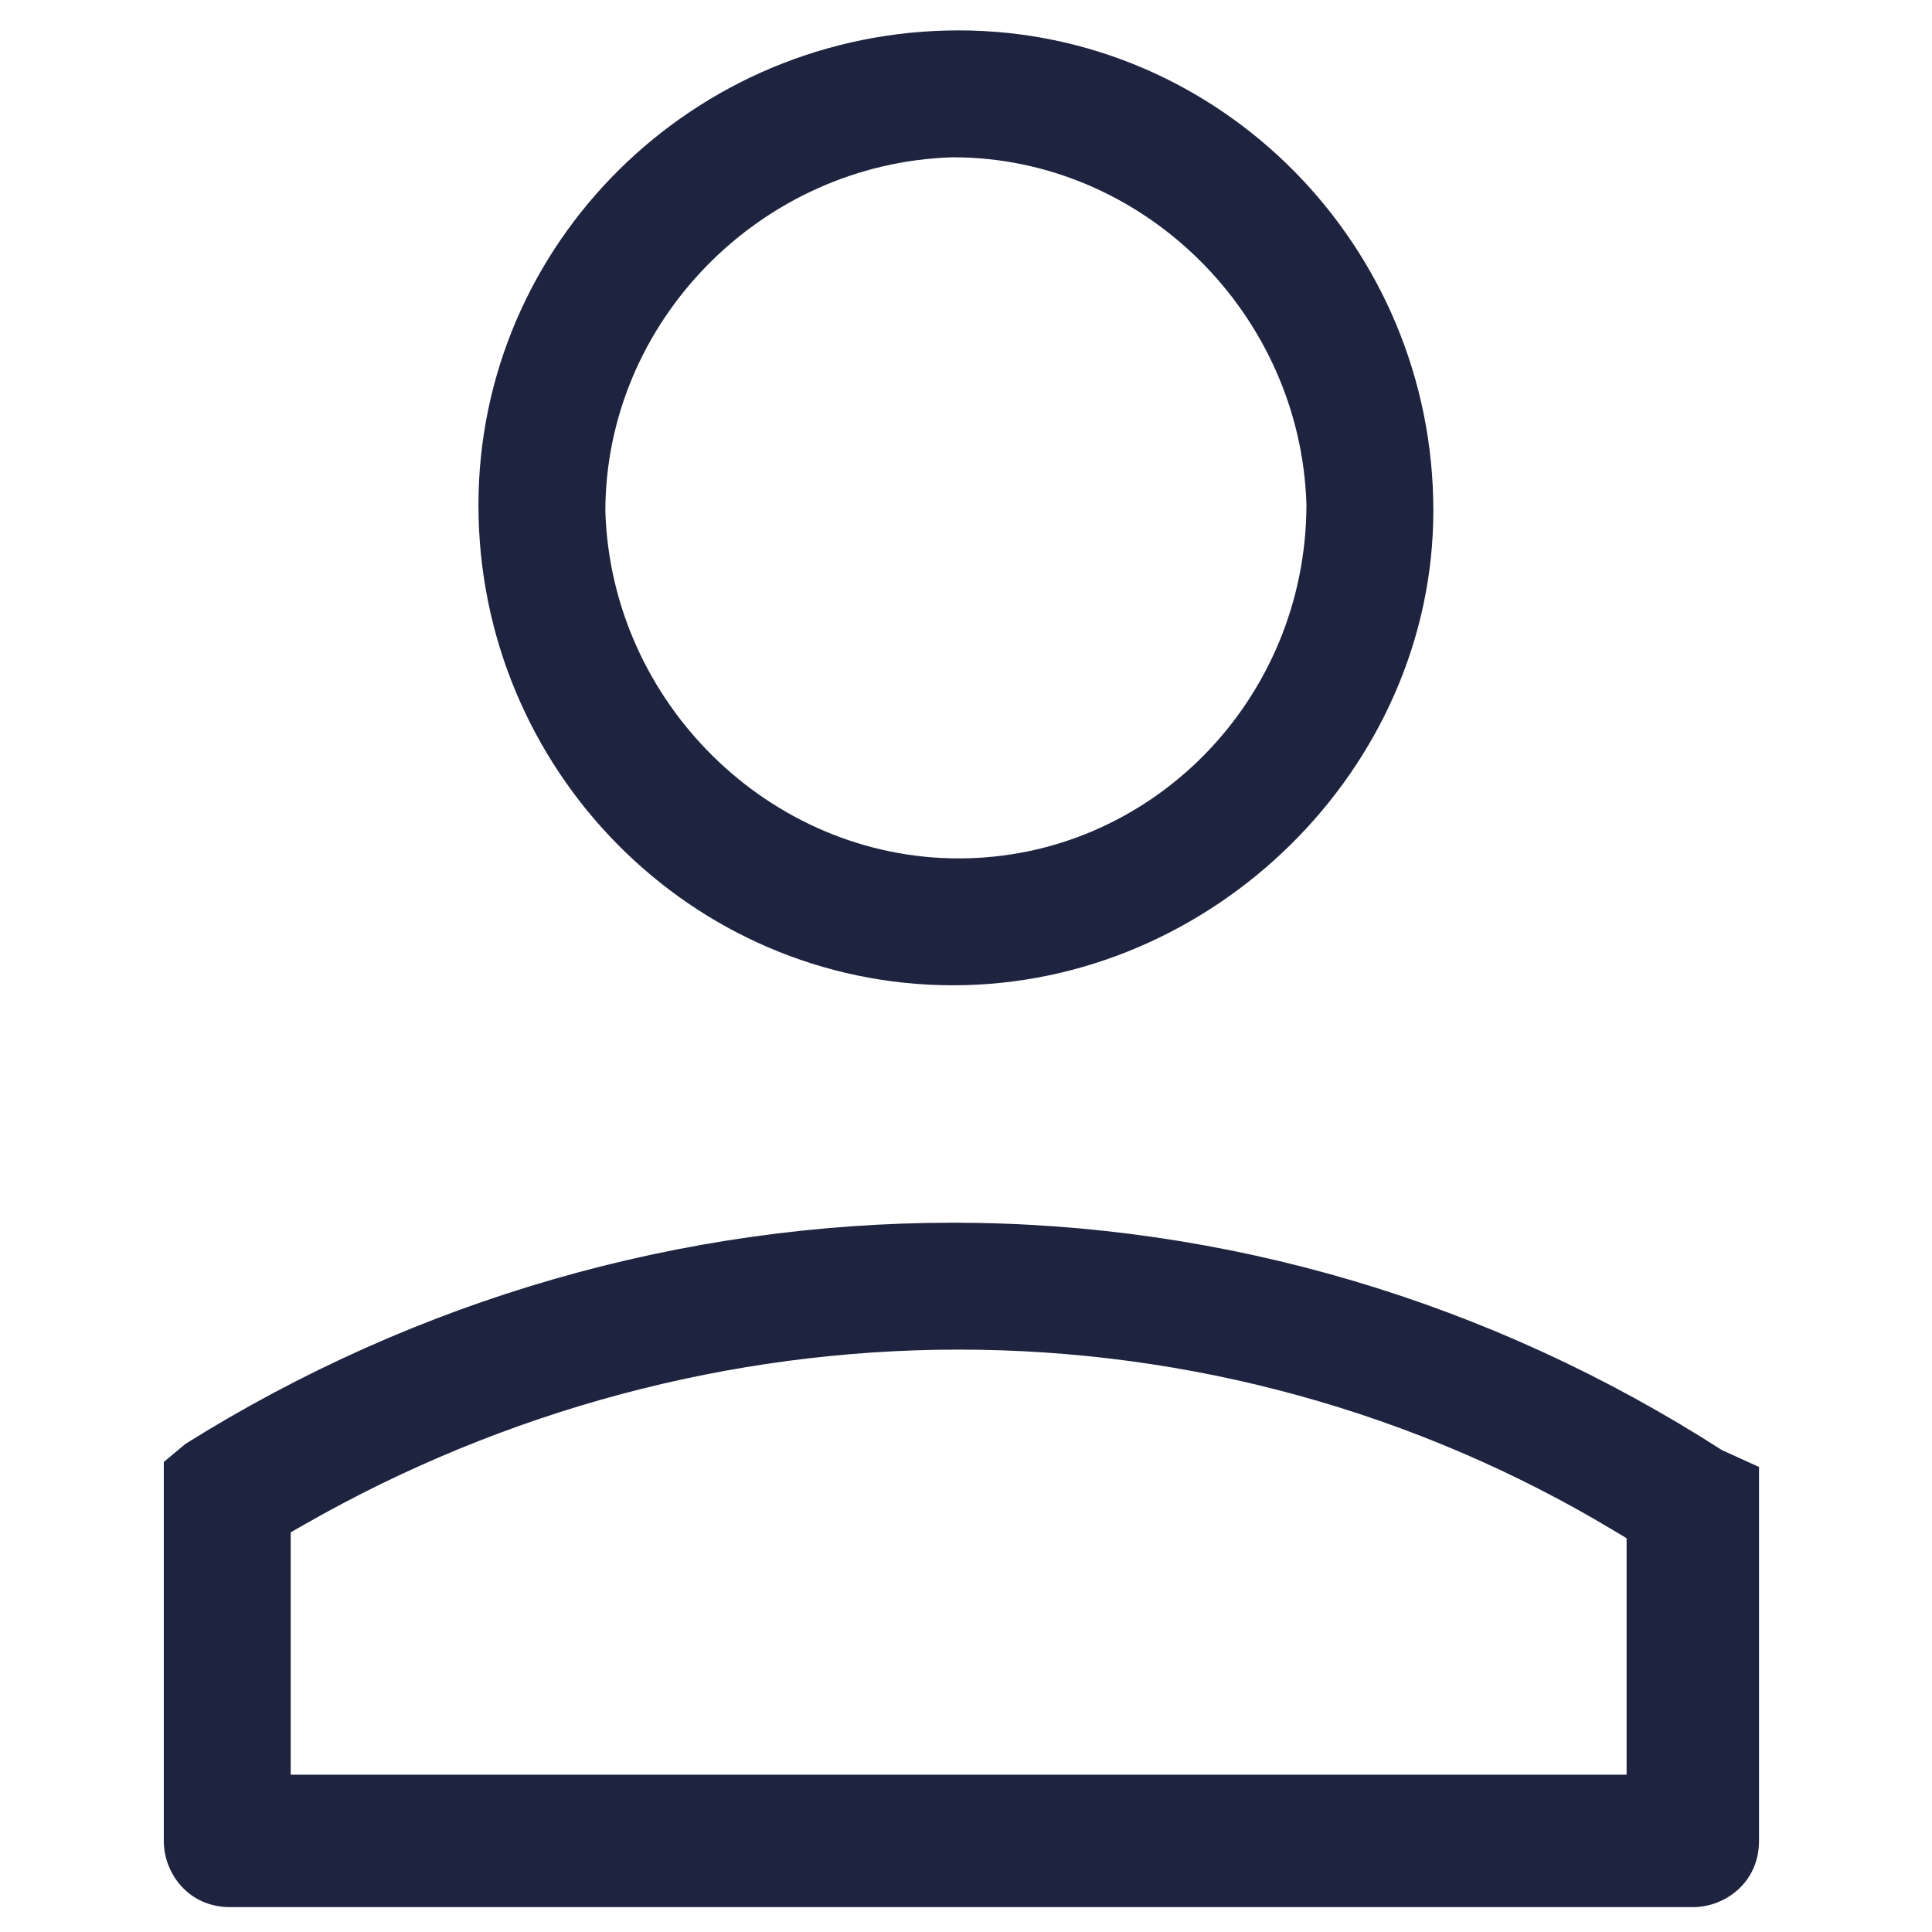 <?xml version="1.0" encoding="utf-8"?>
<!-- Generator: Adobe Illustrator 16.0.0, SVG Export Plug-In . SVG Version: 6.00 Build 0)  -->
<!DOCTYPE svg PUBLIC "-//W3C//DTD SVG 1.1//EN" "http://www.w3.org/Graphics/SVG/1.1/DTD/svg11.dtd">
<svg version="1.1" id="Calque_1" xmlns="http://www.w3.org/2000/svg" xmlns:xlink="http://www.w3.org/1999/xlink" x="0px" y="0px"
	 width="209.76px" height="209.76px" viewBox="0 0 209.76 209.76" enable-background="new 0 0 209.76 209.76" xml:space="preserve">
<g>
	<path fill="#1E233F" d="M103.483,106.974c28.261,0,52.137-23.601,52.137-51.537c0-28.748-23.119-52.137-51.537-52.137
		c-28.749,0-52.137,23.12-52.137,51.538C51.946,83.585,75.065,106.974,103.483,106.974z M103.39,17.079l0.094-0.001
		c20.501,0,37.709,16.897,38.357,37.667c0.002,21.245-16.937,38.453-37.758,38.453c-20.501,0-37.709-16.897-38.358-37.667
		C65.723,34.935,82.62,17.728,103.39,17.079z"/>
	<path fill="#1E233F" d="M103.483,132.751c-29.442,0-58.255,8.301-83.337,24.007l-2.361,1.967v41.146
		c0,3.533,2.689,7.188,7.188,7.188h158.818c3.533,0,7.188-2.688,7.188-7.188V159.27l-4.016-1.823
		C161.833,141.29,132.966,132.751,103.483,132.751z M176.603,192.683H31.563v-26.316l1.512-0.863
		c21.723-12.413,46.277-18.975,71.009-18.975c25.113,0,49.687,6.779,71.063,19.605l1.456,0.874V192.683z"/>
</g>
</svg>
